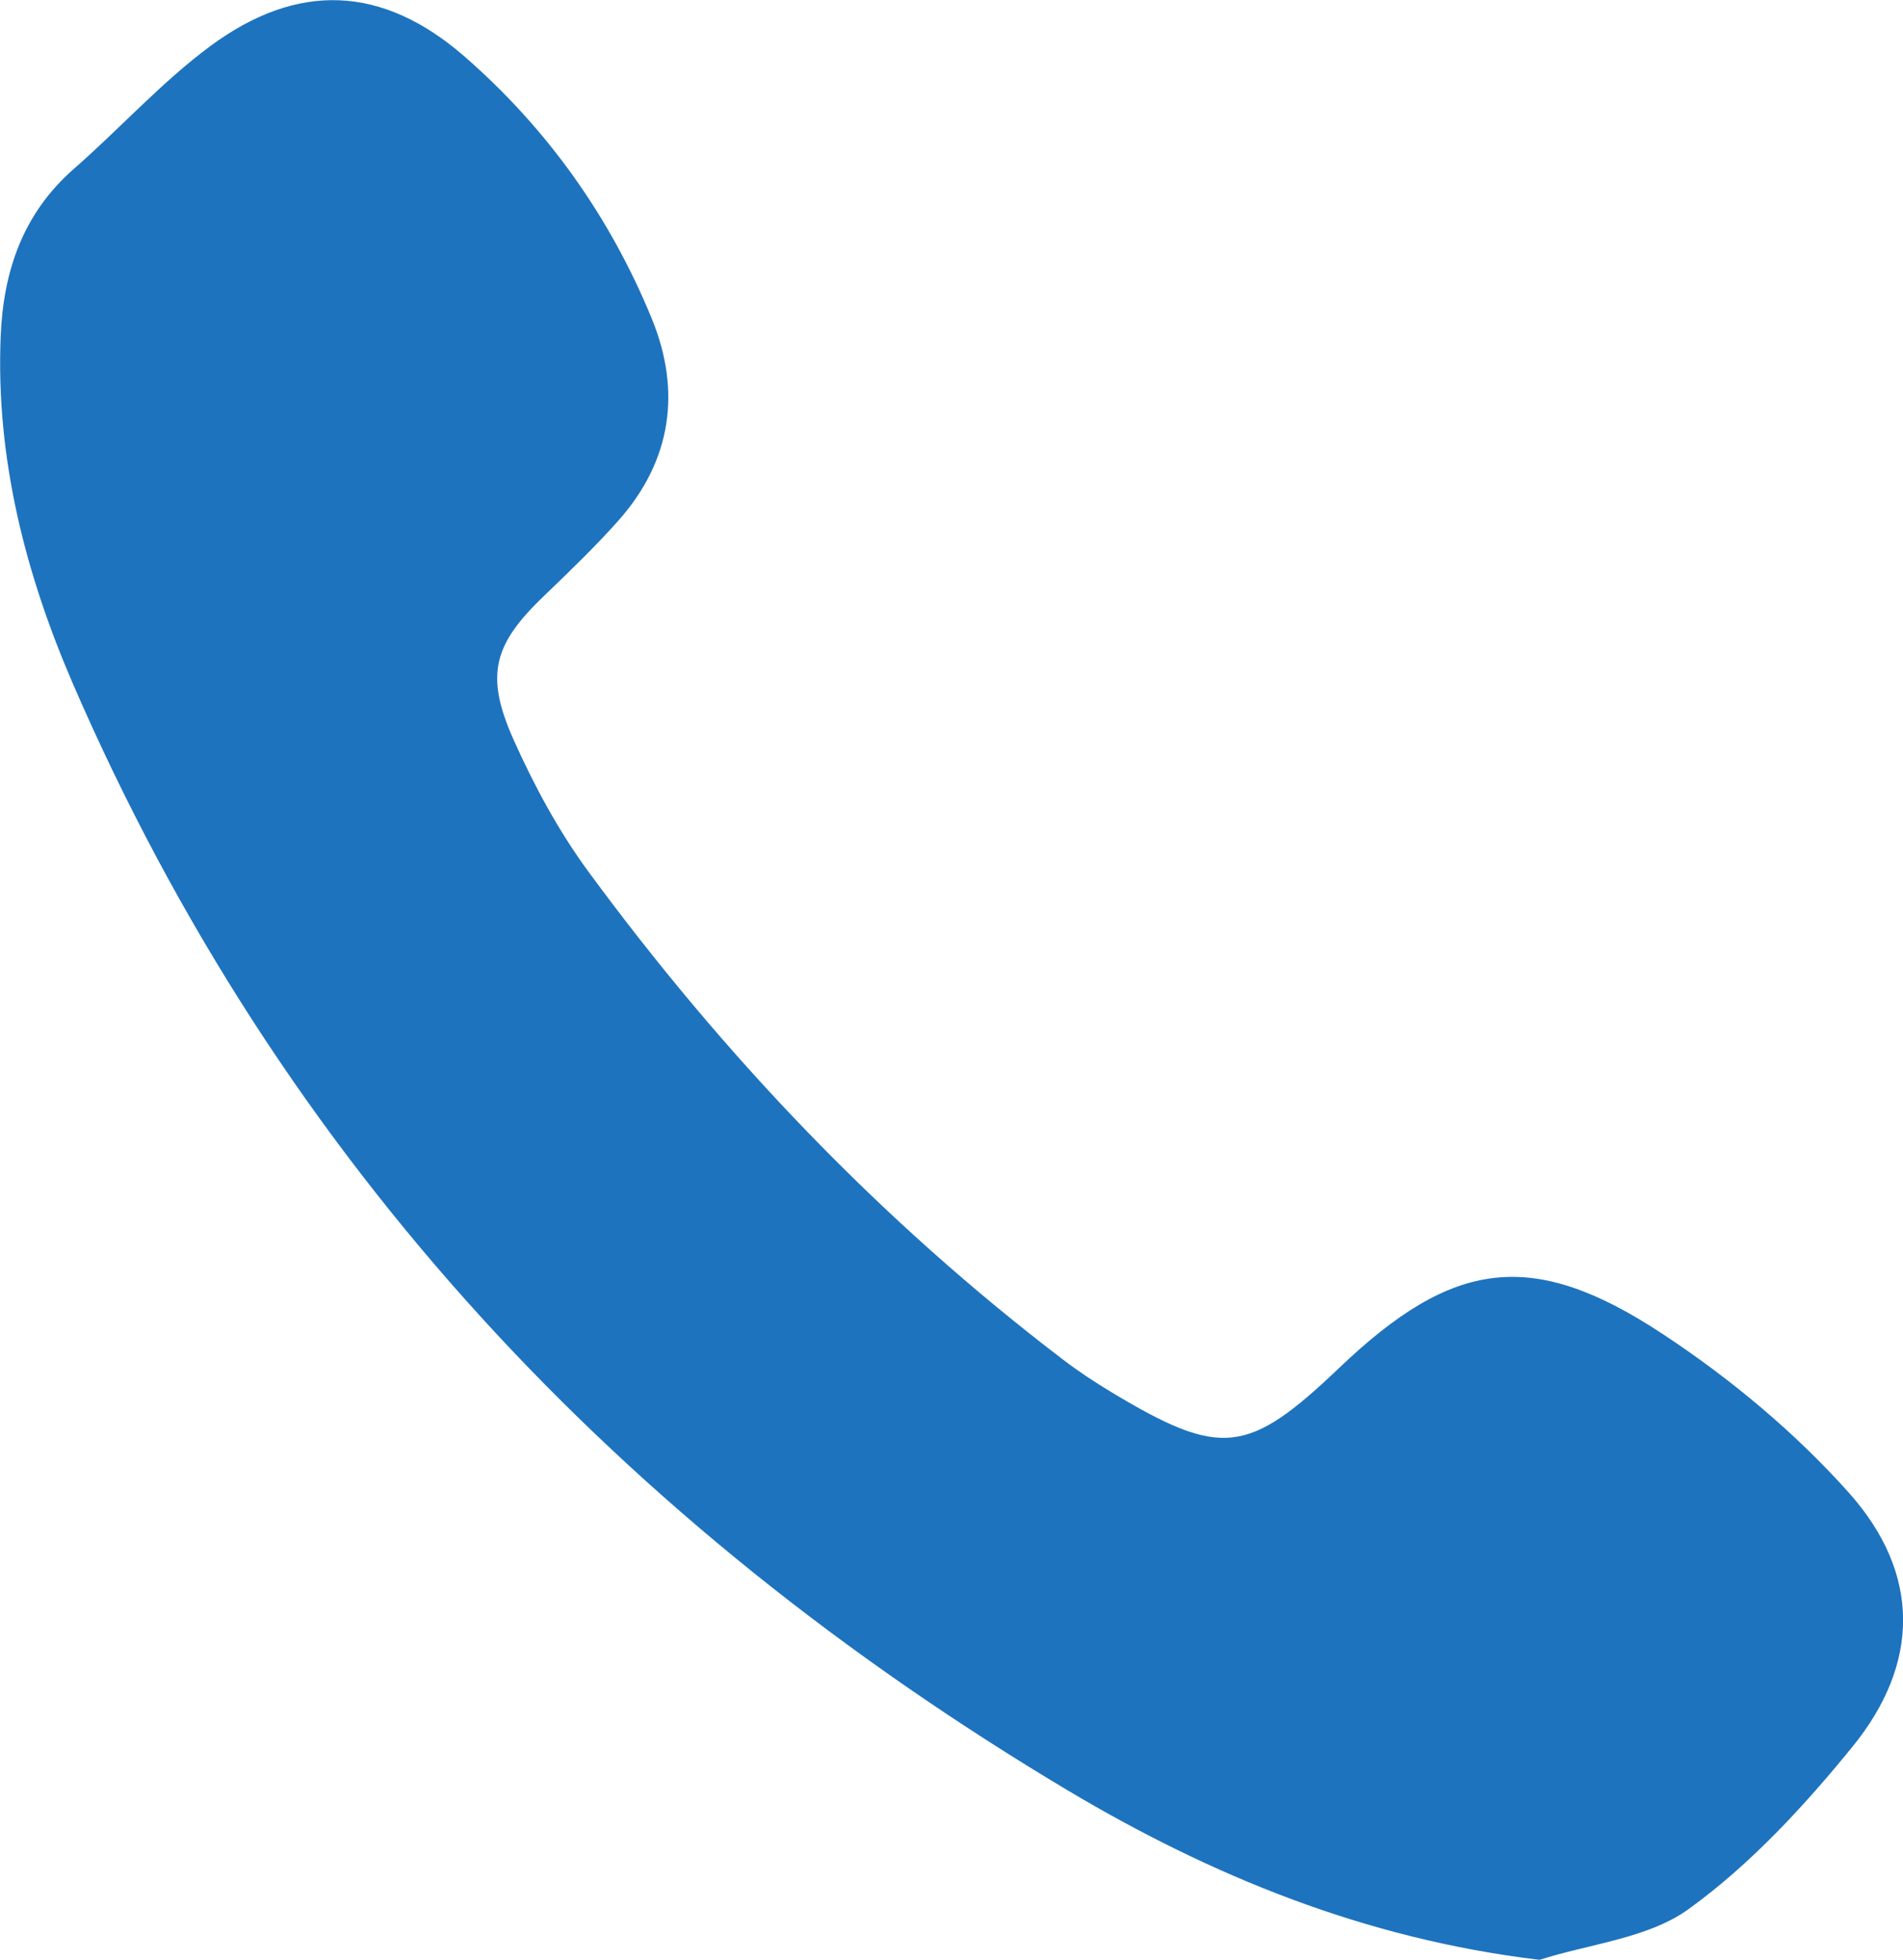 <?xml version="1.0" encoding="UTF-8"?>
<svg id="Capa_2" data-name="Capa 2" xmlns="http://www.w3.org/2000/svg" viewBox="0 0 58.26 60">
  <defs>
    <style>
      .cls-1 {
        fill: #1e73be;
      }
    </style>
  </defs>
  <g id="Capa_1-2" data-name="Capa 1">
    <path class="cls-1" d="M47.11,60c-5.33-.64-10.03-2.57-14.43-5.19C19.05,46.67,8.59,35.62,2.23,20.93,.78,17.57-.13,14.04,.02,10.31c.08-2.01,.68-3.77,2.24-5.14,1.41-1.23,2.68-2.65,4.18-3.76,2.68-1.98,5.27-1.86,7.77,.31,2.54,2.21,4.47,4.92,5.75,8.05,.9,2.21,.6,4.33-1.02,6.16-.71,.8-1.49,1.55-2.26,2.29-1.56,1.49-1.85,2.42-.96,4.42,.63,1.41,1.38,2.8,2.29,4.04,4.15,5.65,8.95,10.69,14.54,14.95,.47,.36,.96,.68,1.47,.99,3.36,2.02,4.18,1.93,6.99-.75,3.47-3.31,5.89-3.67,9.89-1.03,2.08,1.37,4.06,3.02,5.71,4.87,2.19,2.46,2.18,5.21,.11,7.76-1.48,1.82-3.12,3.6-5.01,4.97-1.25,.91-3.05,1.07-4.6,1.57Z"/>
  </g>
</svg>
